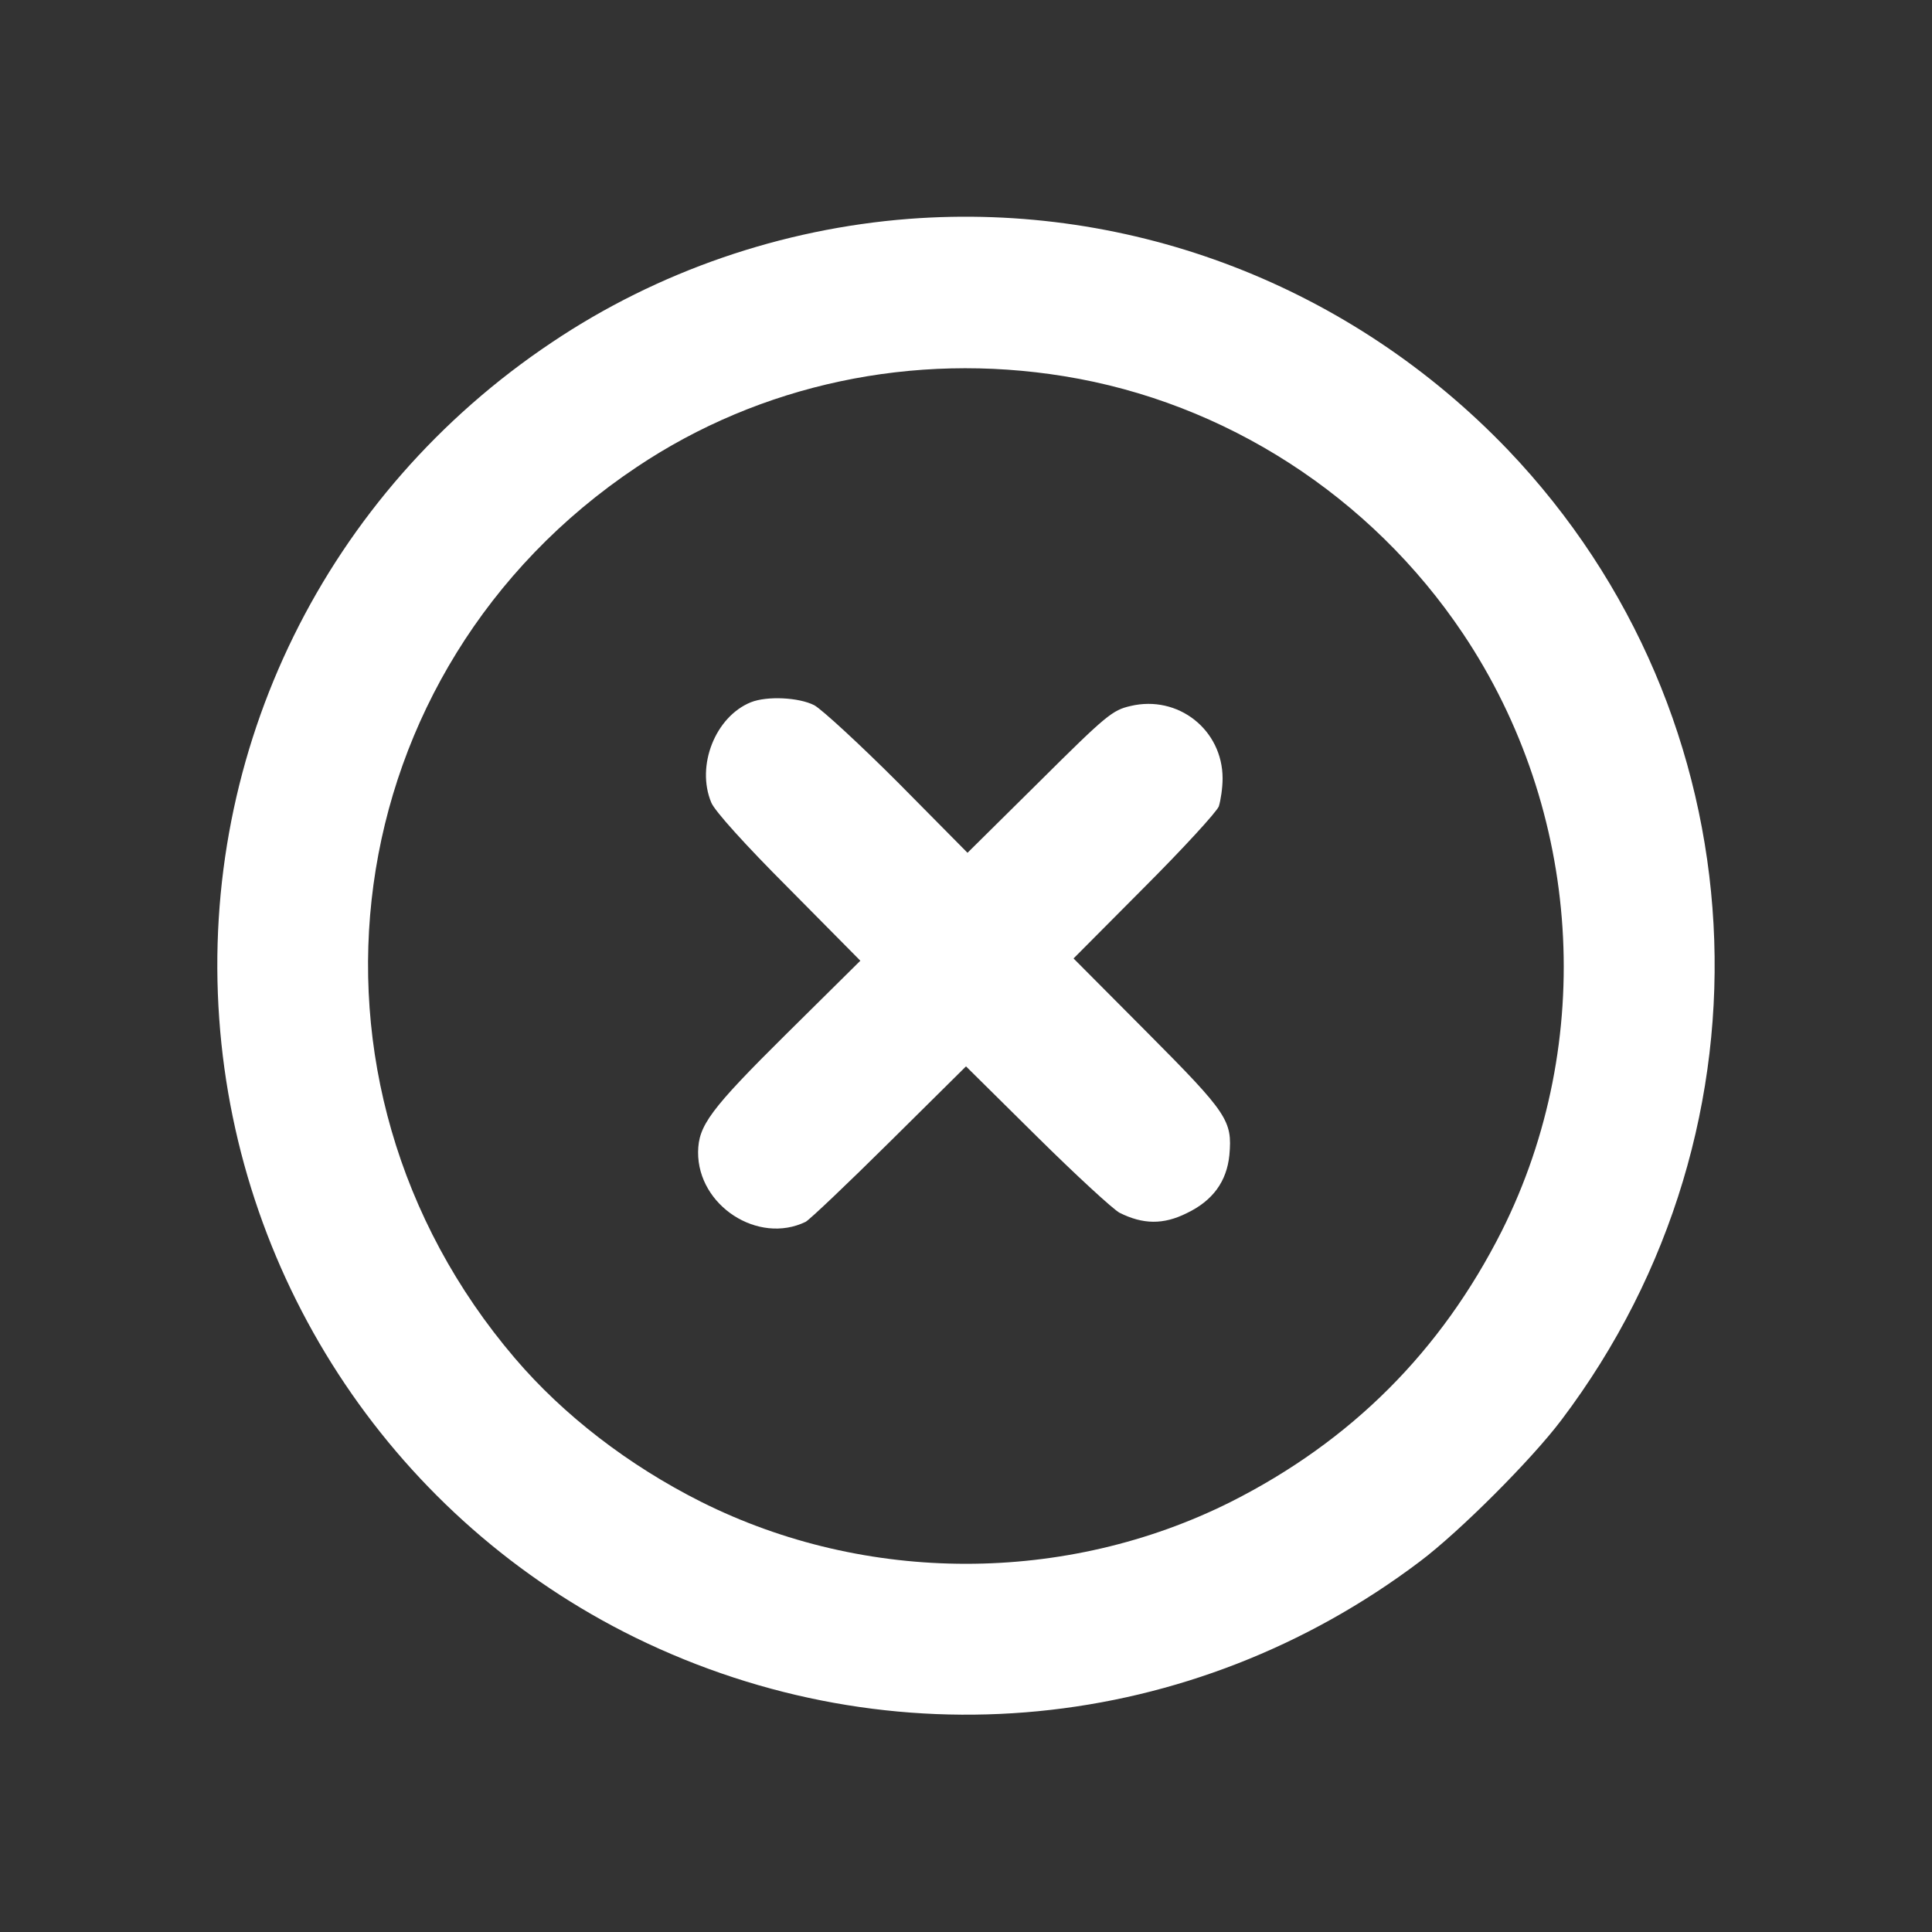 <?xml version="1.0" standalone="no"?><!DOCTYPE svg PUBLIC "-//W3C//DTD SVG 1.1//EN" "http://www.w3.org/Graphics/SVG/1.1/DTD/svg11.dtd"><svg t="1747840613496" class="icon" viewBox="0 0 1024 1024" version="1.1" xmlns="http://www.w3.org/2000/svg" p-id="2794" width="48" height="48" xmlns:xlink="http://www.w3.org/1999/xlink"><rect x="0" y="0" width="1024" height="1024" fill="#333333" stroke="none"/><path d="M481.8 116c-67.4 5.2-133.2 27.8-189.2 65.4C172.8 261.4 106 397.2 116.2 540c10 140.8 94.2 266 220.6 328 135.8 66.4 294.8 51 415.8-40.4 21-15.8 59.2-54 75-75 118.2-156.4 106.2-373.2-28.4-514.2-83-86.6-198.8-131.4-317.4-122.4zM564 199.4c85.4 13.8 162.6 63.6 211.4 136.4 63 94 70.8 216.4 20.6 316.6-32.2 63.8-79.8 111.4-143.6 143.6-87.4 43.8-193.4 43.8-280.8 0-38.6-19.4-73-46-98.6-76-125.6-147-96-365.2 64.4-472.4 65.6-44 146.6-61.2 226.6-48.2z" p-id="2795" fill="#ffffff"></path><path d="M398 372.2c-18.8 7.6-29.2 33.6-21 53.2 1.8 4.4 17.8 22.2 41 45.4l38 38.4-39.2 38.8c-40.6 40.2-46.6 48.6-46.8 62.6-0.2 28.4 31.8 49.2 57 37 2.2-1.2 22.2-20.2 44.4-42.2l40.6-40.2 37.4 37c20.8 20.6 40.6 38.8 44 40.6 12.4 6.2 23.2 6.4 35.6 0.2 13.8-6.6 21.2-16.8 22.6-30.8 1.6-18.2-0.8-22-43.4-64.8L569 508l37.4-37.6c20.6-20.6 38.4-40 39.6-43 1-3.2 2-9.8 2-14.8 0-25.8-23.6-44.4-48.8-38.4-9.6 2.2-12.8 4.8-48.2 40L512.8 452 476 414.8c-20.4-20.4-40.4-38.8-44.4-41-8.2-4.2-25-5-33.6-1.6z" p-id="2796" fill="#ffffff"></path></svg>
